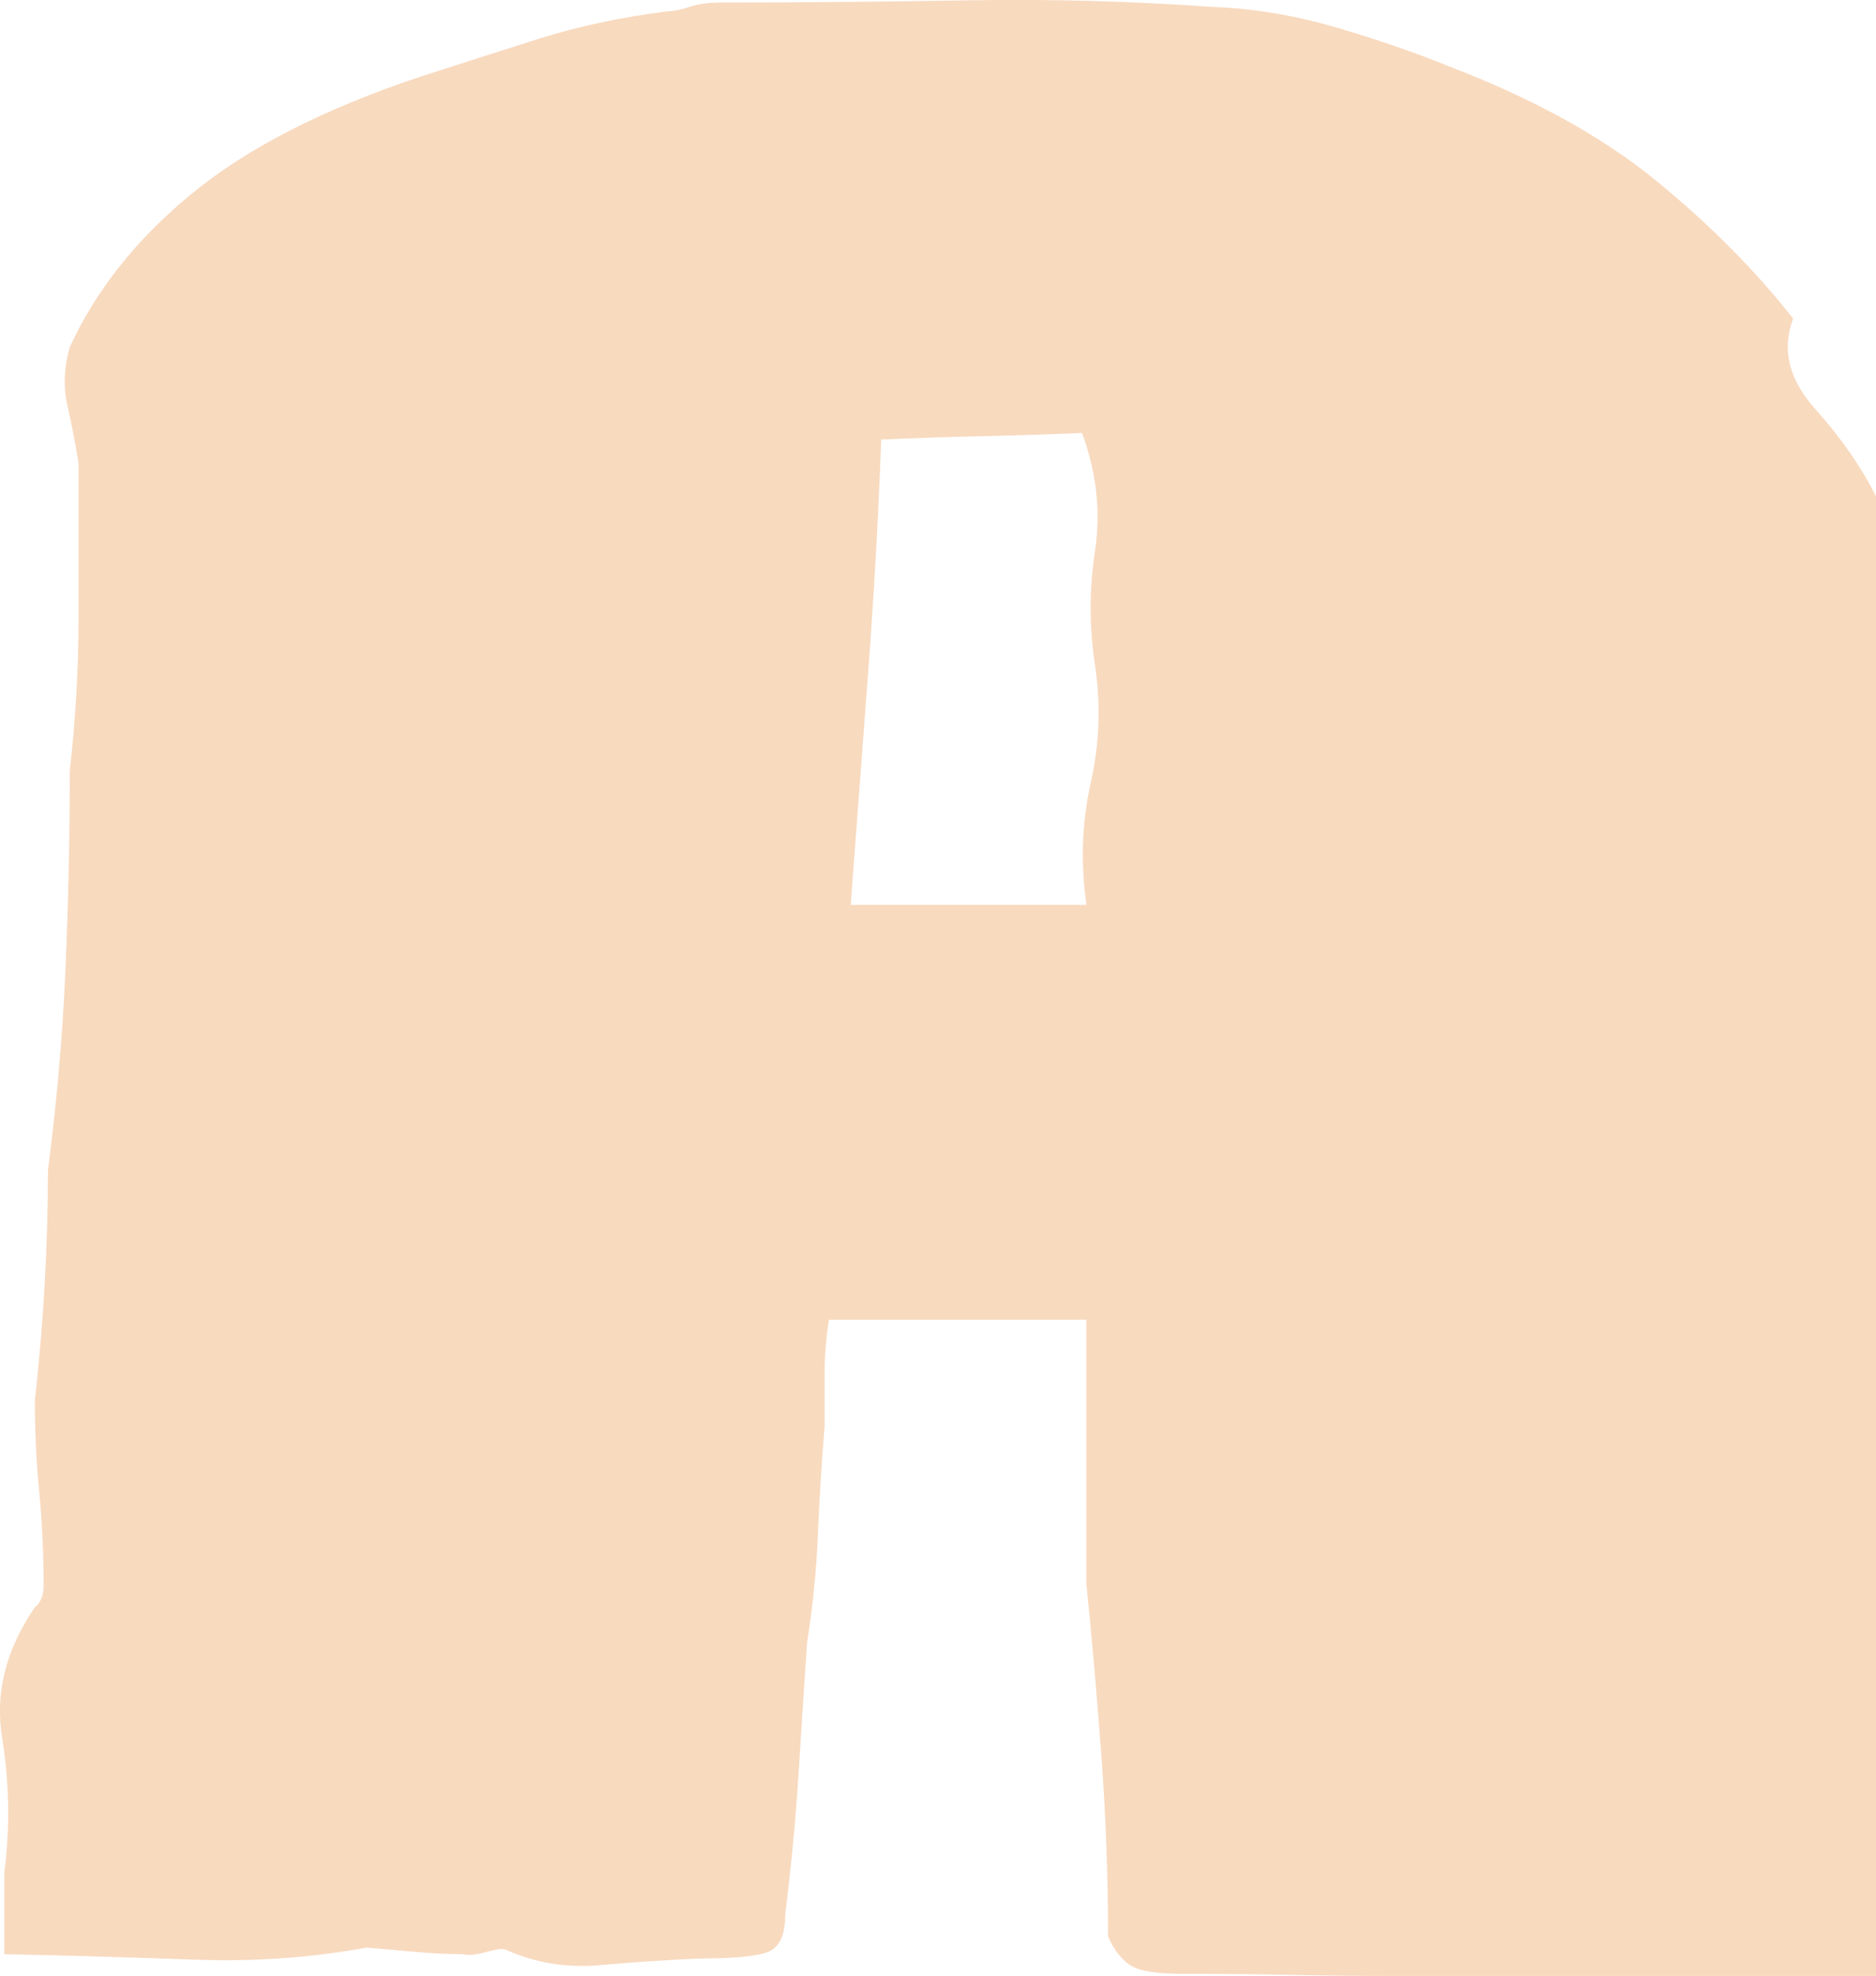 <?xml version="1.0" encoding="UTF-8"?><svg id="_レイヤー_2" xmlns="http://www.w3.org/2000/svg" viewBox="0 0 273.98 288.45"><defs><style>.cls-1{fill:#f7d2b1;stroke-width:0px;}.cls-2{opacity:.82;}</style></defs><g id="_レイヤー_1-2"><g class="cls-2"><path class="cls-1" d="M172.67,288.13c-3.83,0-6.38-.43-7.65-1.28-1.27-.86-2.34-2.24-3.19-4.17,0-8.55-.32-17.19-.95-25.95-.64-8.76-1.38-17.3-2.23-25.63v-38.45h-37.59c-.43,2.78-.64,5.45-.64,8.01v7.69c-.43,5.13-.74,10.31-.96,15.54-.22,5.24-.74,10.52-1.59,15.86-.42,6.41-.86,12.93-1.27,19.55-.43,6.62-1.07,13.35-1.92,20.19,0,2.56-.63,4.27-1.91,5.13-1.27.85-4.88,1.28-10.83,1.28-4.68.21-9.45.53-14.34.96-4.89.43-9.45-.32-13.7-2.24-.43-.22-1.38-.11-2.87.32-1.5.42-2.65.53-3.5.32-2.13,0-4.36-.11-6.7-.32-2.33-.22-4.77-.43-7.32-.64-8.08,1.49-16.47,2.08-25.17,1.76-8.71-.32-17.95-.59-27.71-.8v-11.86c.85-6.62.73-13.19-.32-19.71-1.06-6.51.53-12.87,4.78-19.07.85-.64,1.28-1.71,1.28-3.21,0-4.7-.22-9.24-.64-13.62-.43-4.38-.64-8.81-.64-13.3,1.28-11.53,1.91-22.75,1.91-33.65,1.28-9.82,2.13-19.55,2.55-29.16.42-9.61.64-19.33.64-29.16.85-7.48,1.28-14.95,1.28-22.43v-22.43c-.43-2.77-.96-5.55-1.6-8.33-.64-2.77-.54-5.66.32-8.65,3.82-8.33,9.77-15.81,17.84-22.43,8.07-6.62,19.12-12.28,33.13-16.98,5.95-1.92,11.79-3.79,17.53-5.61,5.73-1.81,12-3.15,18.8-4.01.85,0,1.91-.21,3.18-.64,1.28-.43,2.77-.64,4.47-.64,11.88,0,23.89-.11,35.99-.32,12.11-.21,24.1.11,36,.96,5.95.22,12,1.23,18.16,3.04,6.15,1.82,11.57,3.69,16.25,5.61,12.31,4.7,22.4,10.25,30.26,16.66,7.86,6.41,14.54,13.14,20.08,20.19-1.7,4.49-.64,8.87,3.18,13.14,3.83,4.28,6.79,8.55,8.92,12.82v215.97h-70.09c-5.52,0-10.72-.06-15.61-.16-4.89-.11-10.09-.16-15.61-.16ZM158.66,132.08c-.86-6.19-.64-12.12.63-17.78,1.28-5.66,1.49-11.37.64-17.14-.86-5.55-.86-11.16,0-16.82.85-5.66.21-11.38-1.91-17.14-5.1.22-10.09.38-14.98.48-4.88.11-9.66.27-14.34.48-.42,11.33-1.06,22.65-1.91,33.97-.86,11.32-1.7,22.65-2.55,33.96h34.41Z"/></g></g></svg>
